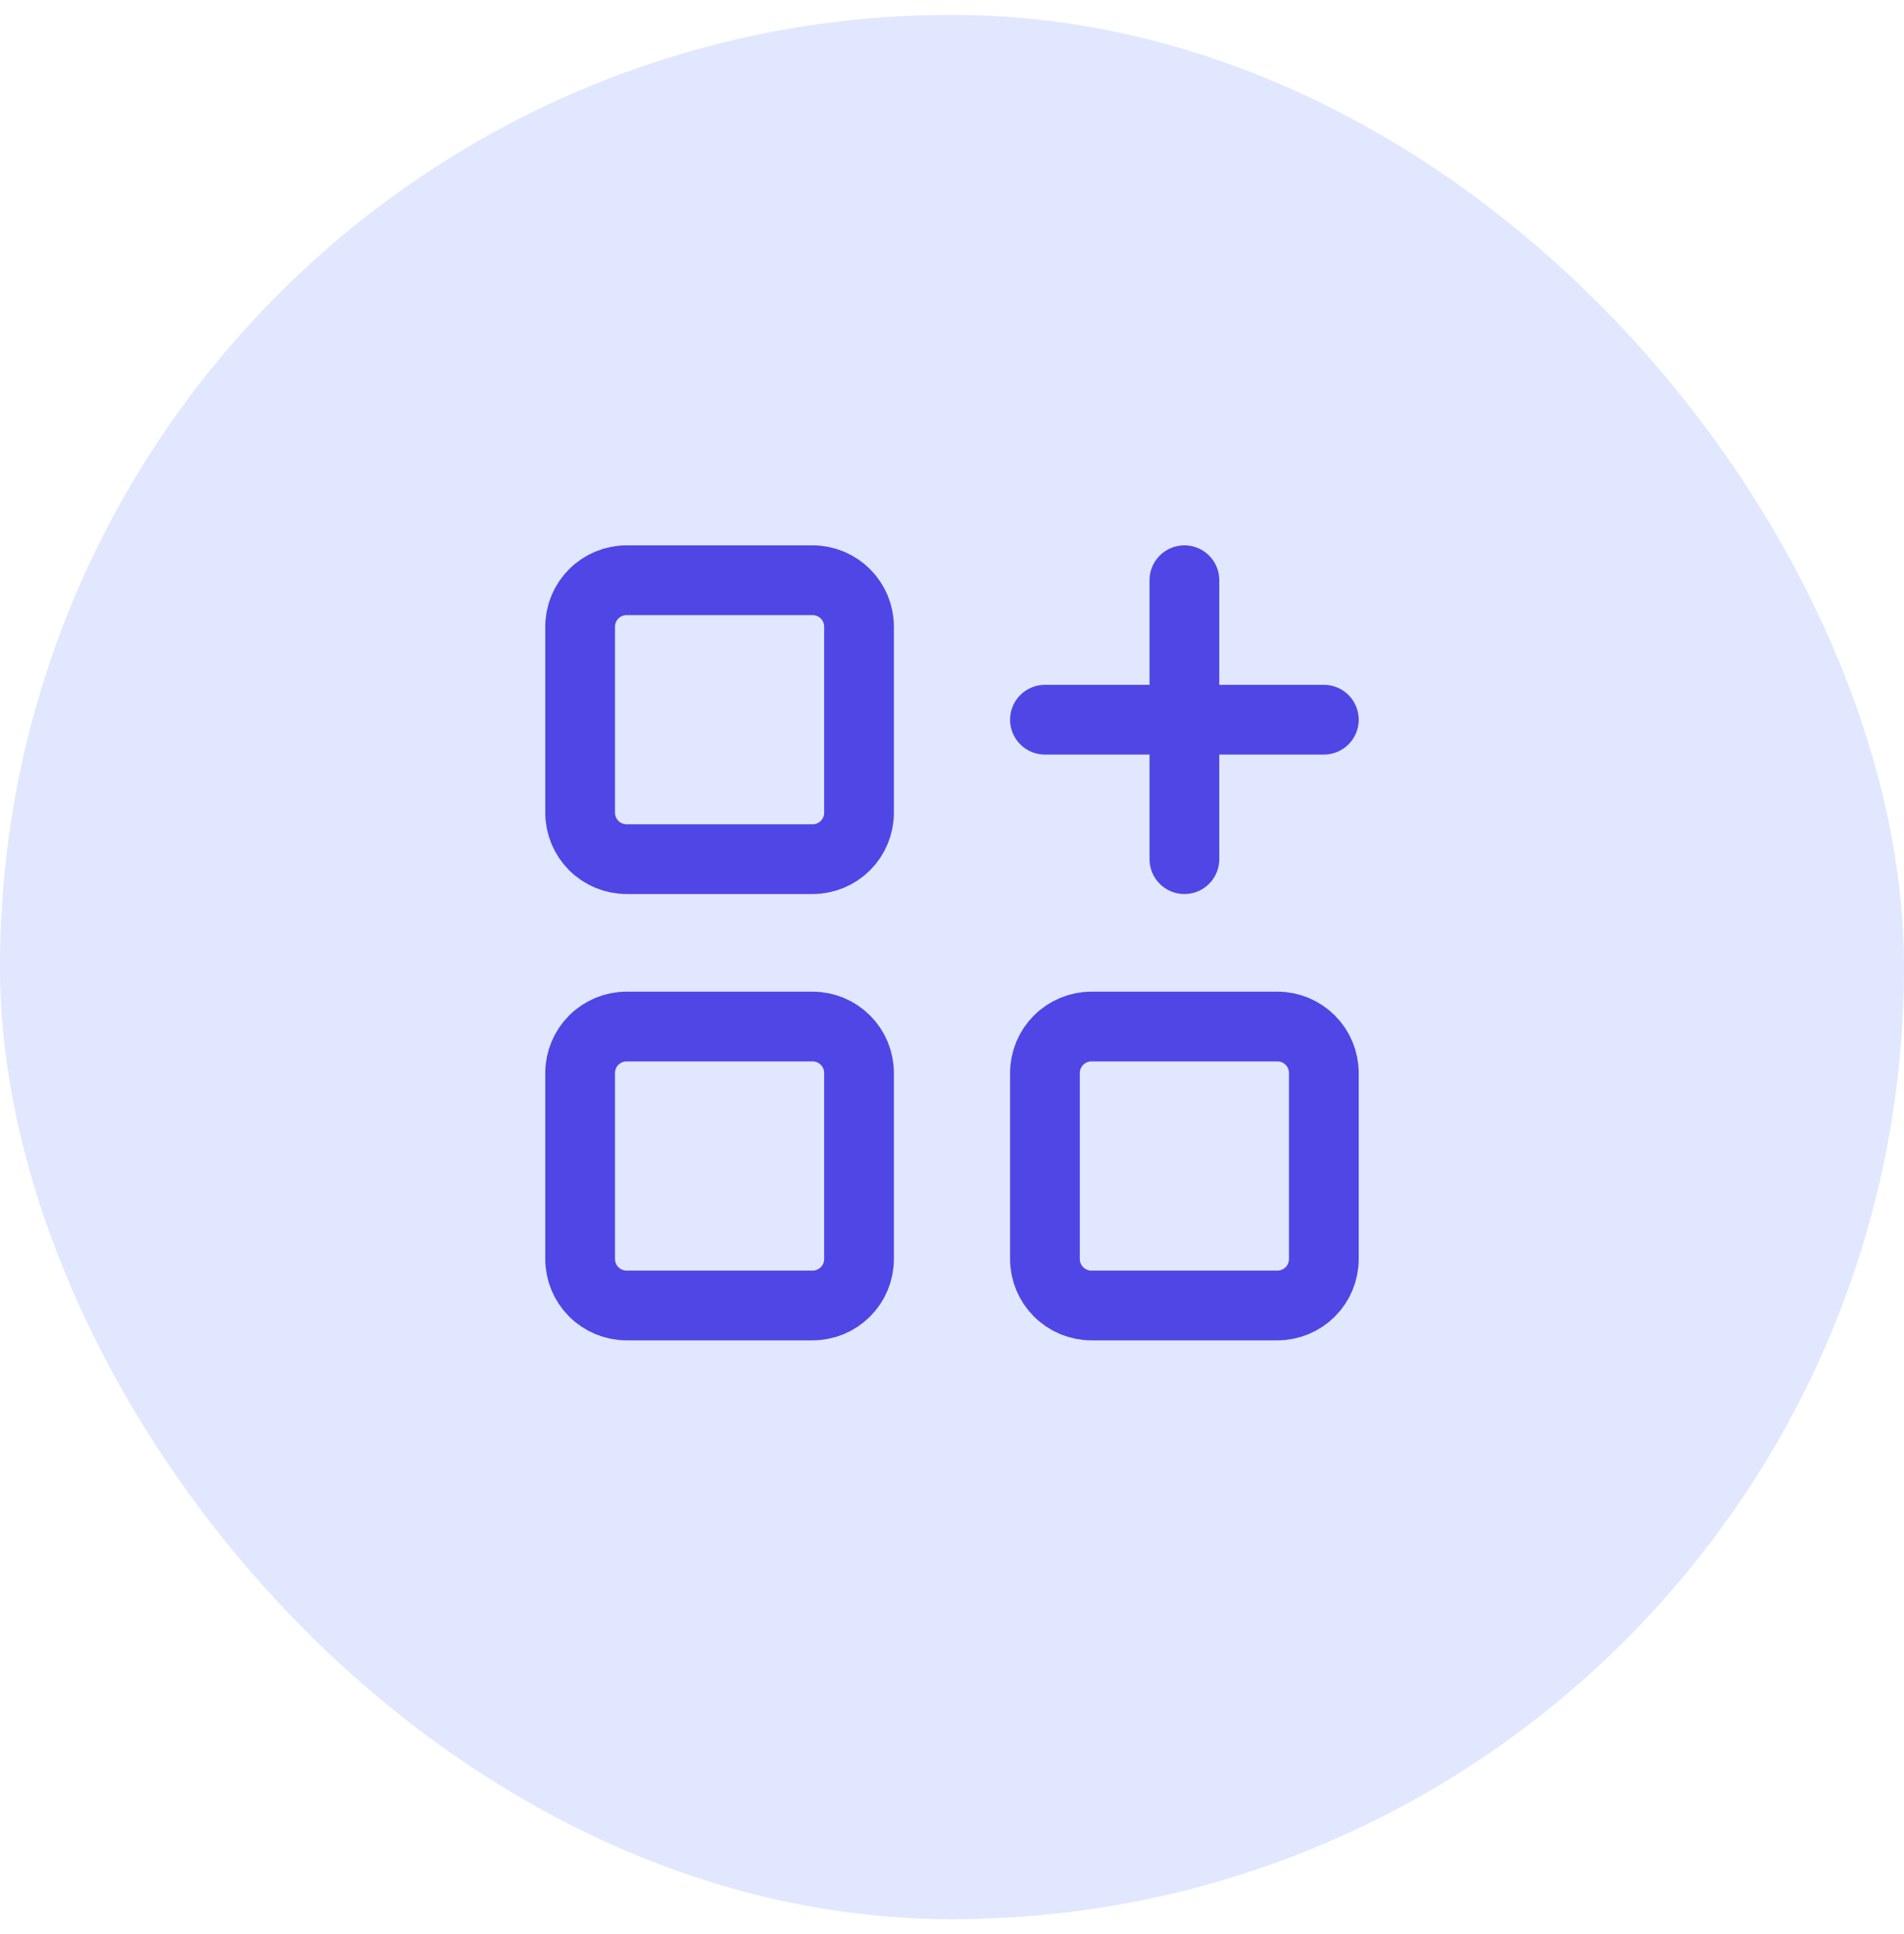 <svg width="64" height="65" viewBox="0 0 64 65" fill="none" xmlns="http://www.w3.org/2000/svg">
<rect y="0.5" width="64" height="64" rx="32" fill="#E0E7FF"/>
<path d="M19.5 21.063C19.5 20.648 19.665 20.251 19.958 19.958C20.251 19.665 20.649 19.5 21.063 19.5H27.313C27.727 19.5 28.125 19.665 28.418 19.958C28.711 20.251 28.875 20.648 28.875 21.063V27.313C28.875 27.727 28.711 28.125 28.418 28.418C28.125 28.711 27.727 28.875 27.313 28.875H21.063C20.649 28.875 20.251 28.711 19.958 28.418C19.665 28.125 19.5 27.727 19.5 27.313V21.063Z" stroke="#4F46E5" stroke-width="2.344" stroke-linecap="round" stroke-linejoin="round"/>
<path d="M35.124 36.062C35.124 35.648 35.289 35.251 35.582 34.958C35.875 34.665 36.273 34.5 36.687 34.5H42.937C43.351 34.5 43.749 34.665 44.042 34.958C44.335 35.251 44.499 35.648 44.499 36.062V42.312C44.499 42.727 44.335 43.124 44.042 43.417C43.749 43.71 43.351 43.875 42.937 43.875H36.687C36.273 43.875 35.875 43.71 35.582 43.417C35.289 43.124 35.124 42.727 35.124 42.312V36.062Z" stroke="#4F46E5" stroke-width="2.344" stroke-linecap="round" stroke-linejoin="round"/>
<path d="M19.5 36.062C19.5 35.648 19.665 35.251 19.958 34.958C20.251 34.665 20.649 34.5 21.063 34.5H27.313C27.727 34.5 28.125 34.665 28.418 34.958C28.711 35.251 28.875 35.648 28.875 36.062V42.312C28.875 42.727 28.711 43.124 28.418 43.417C28.125 43.71 27.727 43.875 27.313 43.875H21.063C20.649 43.875 20.251 43.71 19.958 43.417C19.665 43.124 19.5 42.727 19.5 42.312V36.062Z" stroke="#4F46E5" stroke-width="2.344" stroke-linecap="round" stroke-linejoin="round"/>
<path d="M35.124 24.188H44.499M39.812 19.5V28.875" stroke="#4F46E5" stroke-width="2.344" stroke-linecap="round" stroke-linejoin="round"/>
</svg>
